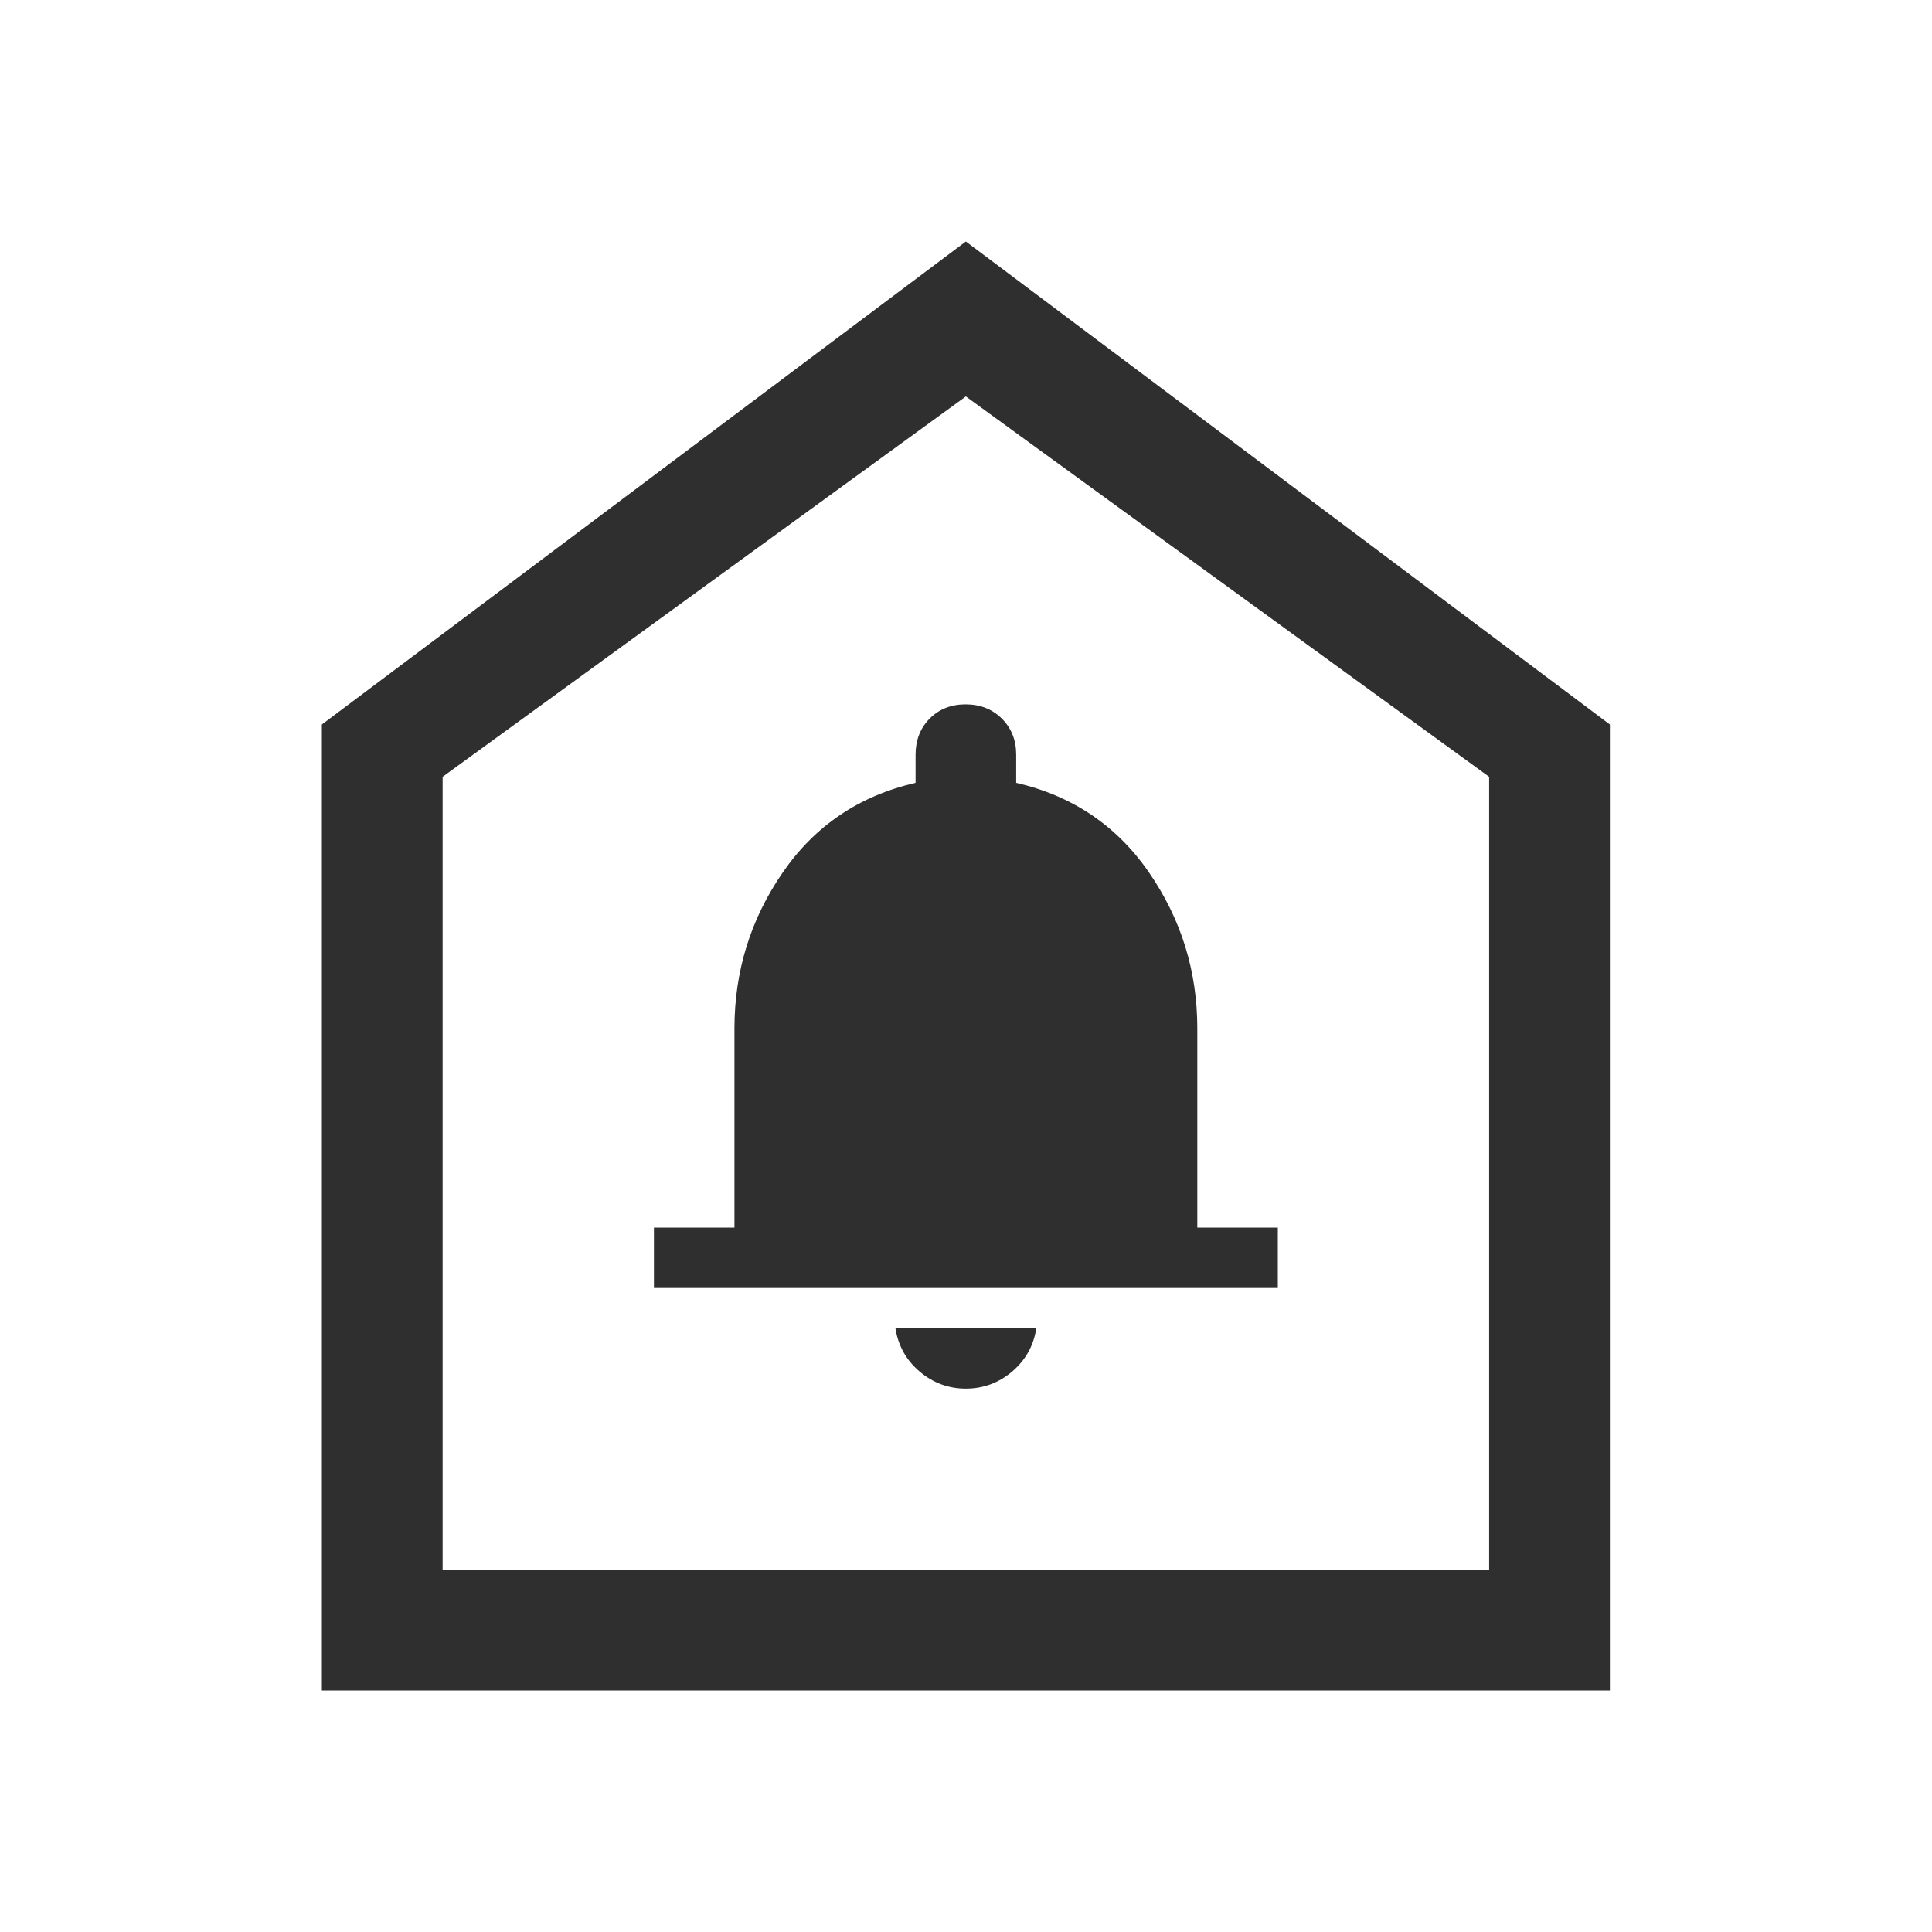 <svg width="40" height="40" viewBox="0 0 40 40" fill="none" xmlns="http://www.w3.org/2000/svg">
<mask id="mask0_4045_2027" style="mask-type:alpha" maskUnits="userSpaceOnUse" x="0" y="0" width="40" height="40">
<rect width="40" height="40" fill="#D9D9D9"/>
</mask>
<g mask="url(#mask0_4045_2027)">
<path d="M19.997 28.75C20.358 28.75 20.678 28.632 20.956 28.396C21.233 28.16 21.4 27.861 21.456 27.5H18.539C18.595 27.861 18.761 28.16 19.039 28.396C19.317 28.632 19.636 28.75 19.997 28.75ZM13.539 26.667H26.456V25.417H24.789V21.292C24.789 20.108 24.456 19.032 23.789 18.064C23.122 17.096 22.206 16.477 21.039 16.208V15.625C21.039 15.324 20.94 15.075 20.742 14.878C20.545 14.682 20.295 14.583 19.992 14.583C19.69 14.583 19.442 14.682 19.247 14.878C19.053 15.075 18.956 15.324 18.956 15.625V16.208C17.789 16.477 16.872 17.096 16.206 18.064C15.539 19.032 15.206 20.108 15.206 21.292V25.417H13.539V26.667ZM6.664 35V15L19.997 5L33.331 15V35H6.664ZM9.164 32.5H30.831V16.083L19.997 8.208L9.164 16.083V32.5Z" fill="#2F2F2F"/>
</g>
</svg>

